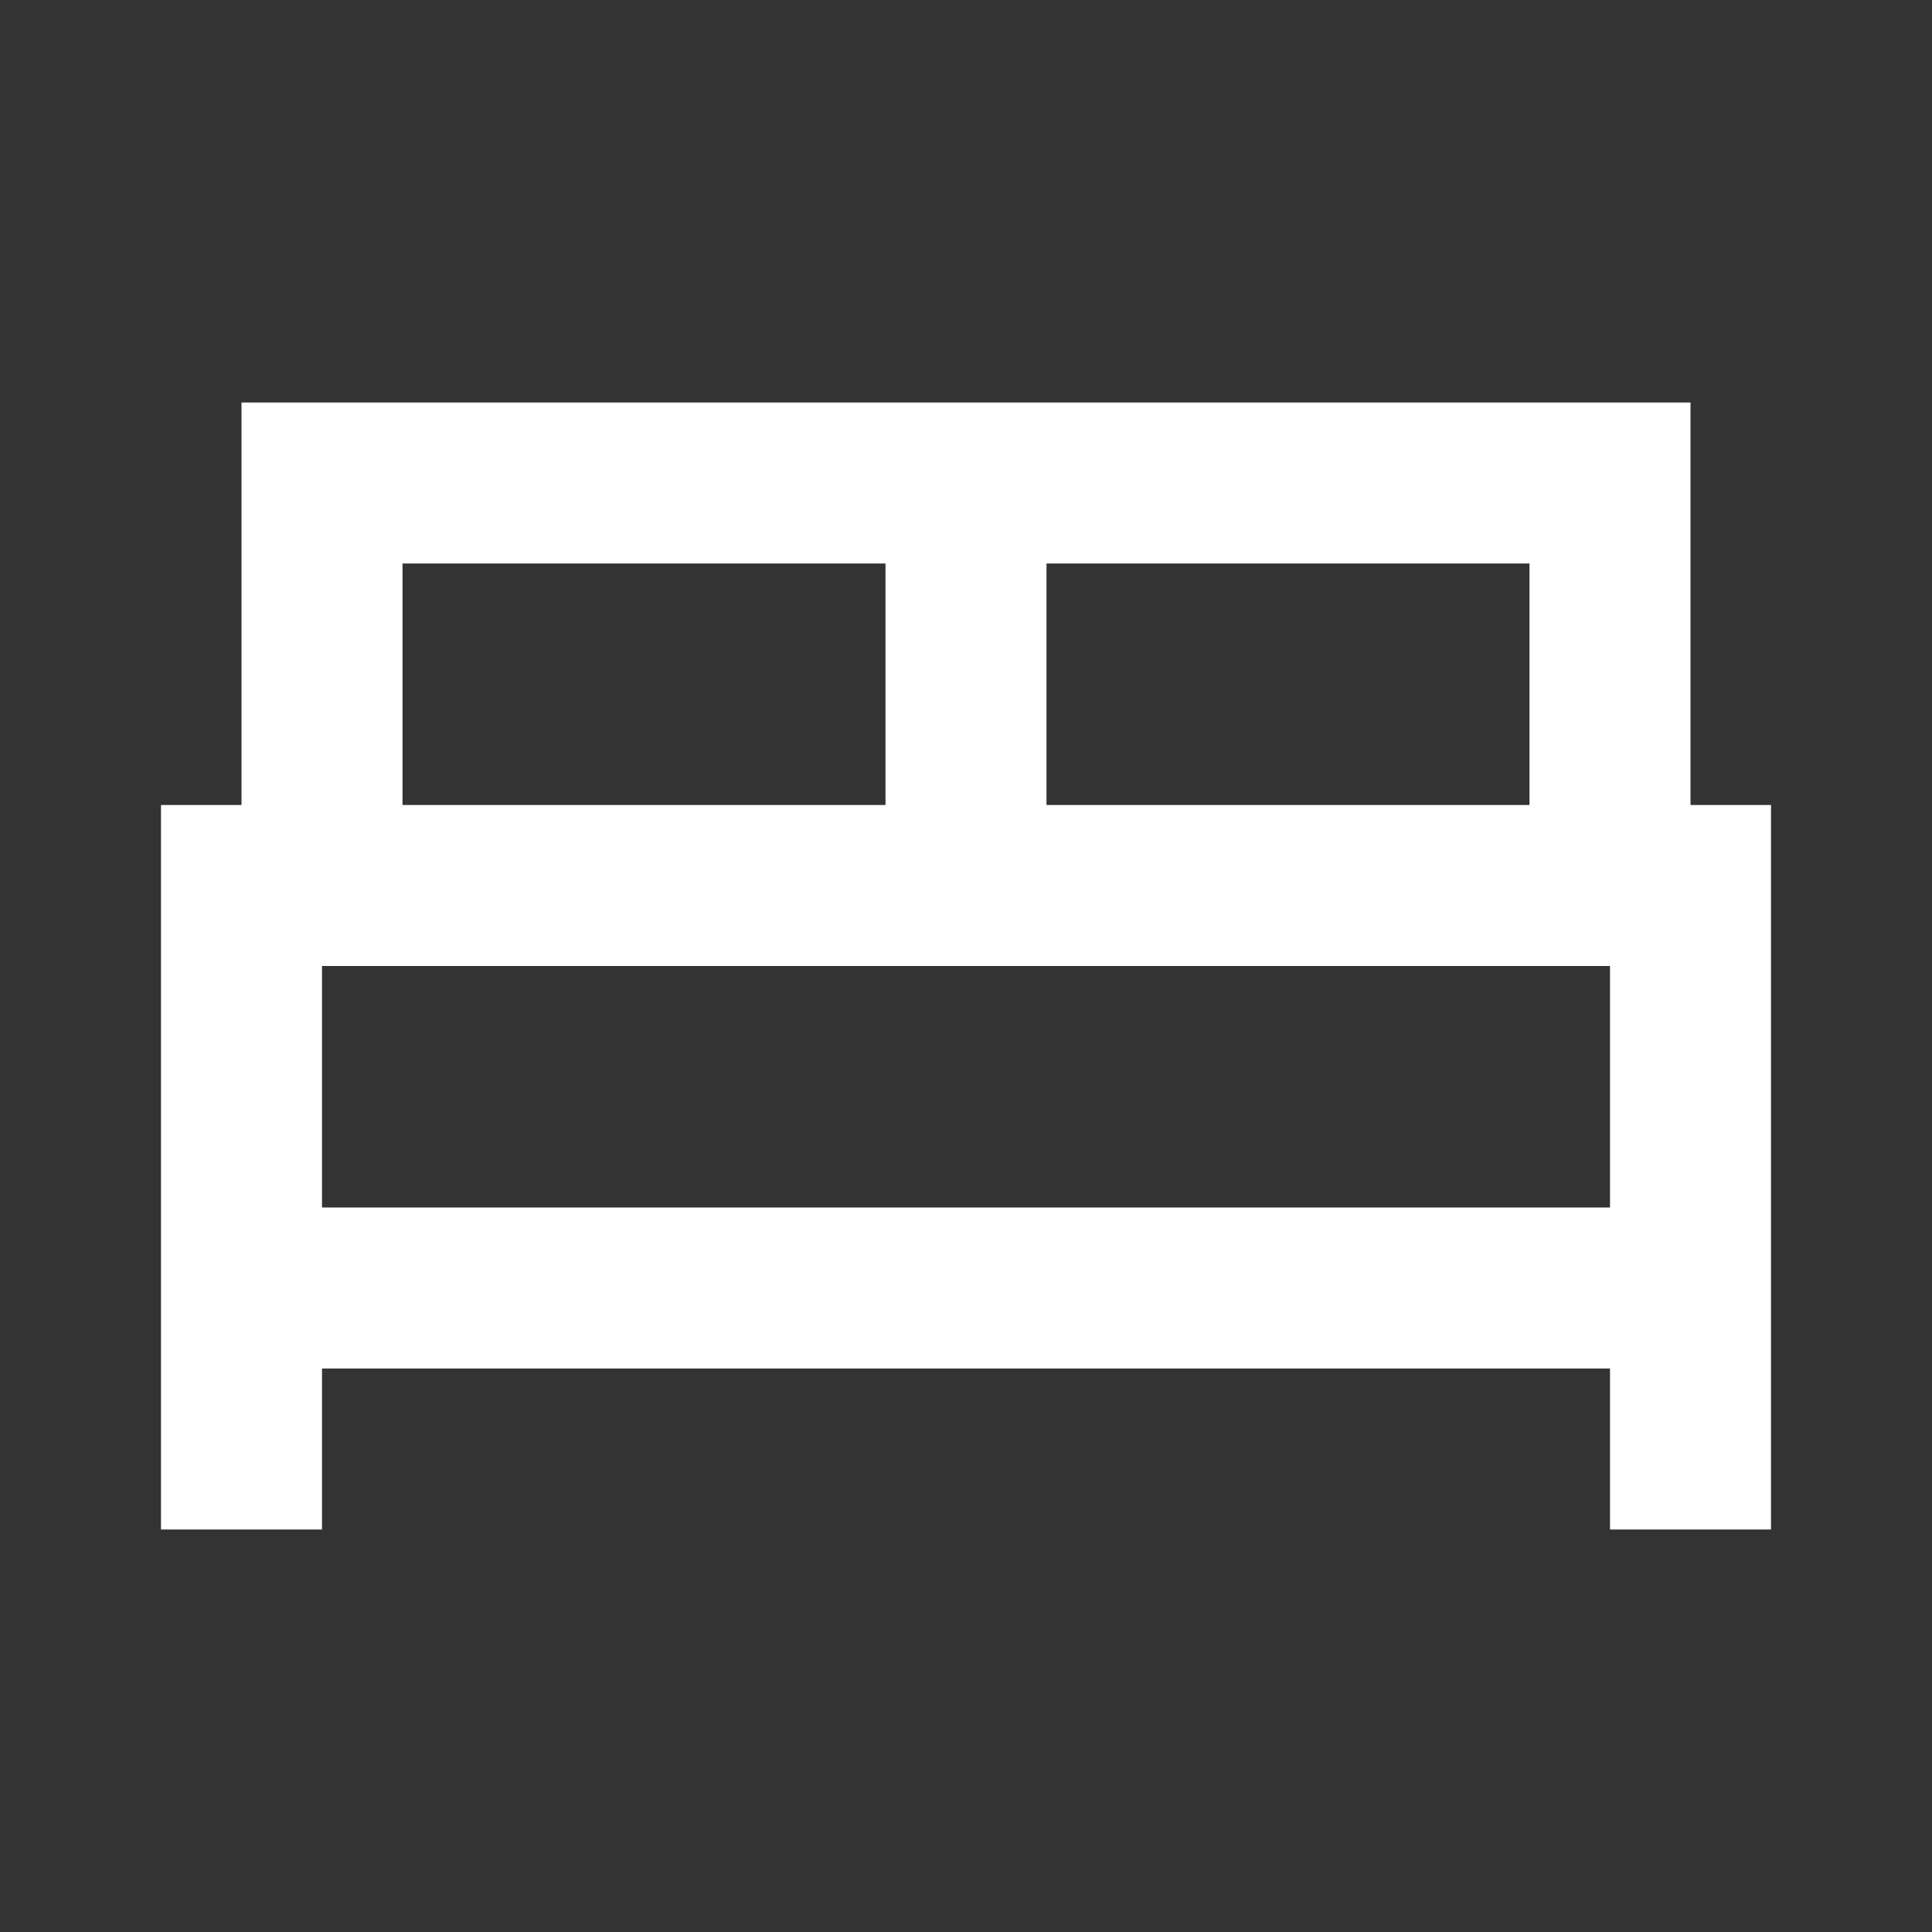 <svg width="24" height="24" viewBox="0 0 24 24" fill="none" xmlns="http://www.w3.org/2000/svg">
<rect x="0" y="0" width="24" height="24" fill="#333333" stroke="none"/>
<path d="M2 19V10H3V5H21V10H22V19H20V17H4V19H2ZM13 10H19V7H13V10ZM5 10H11V7H5V10ZM4 15H20V12H4V15Z" fill="white"/>
</svg>
